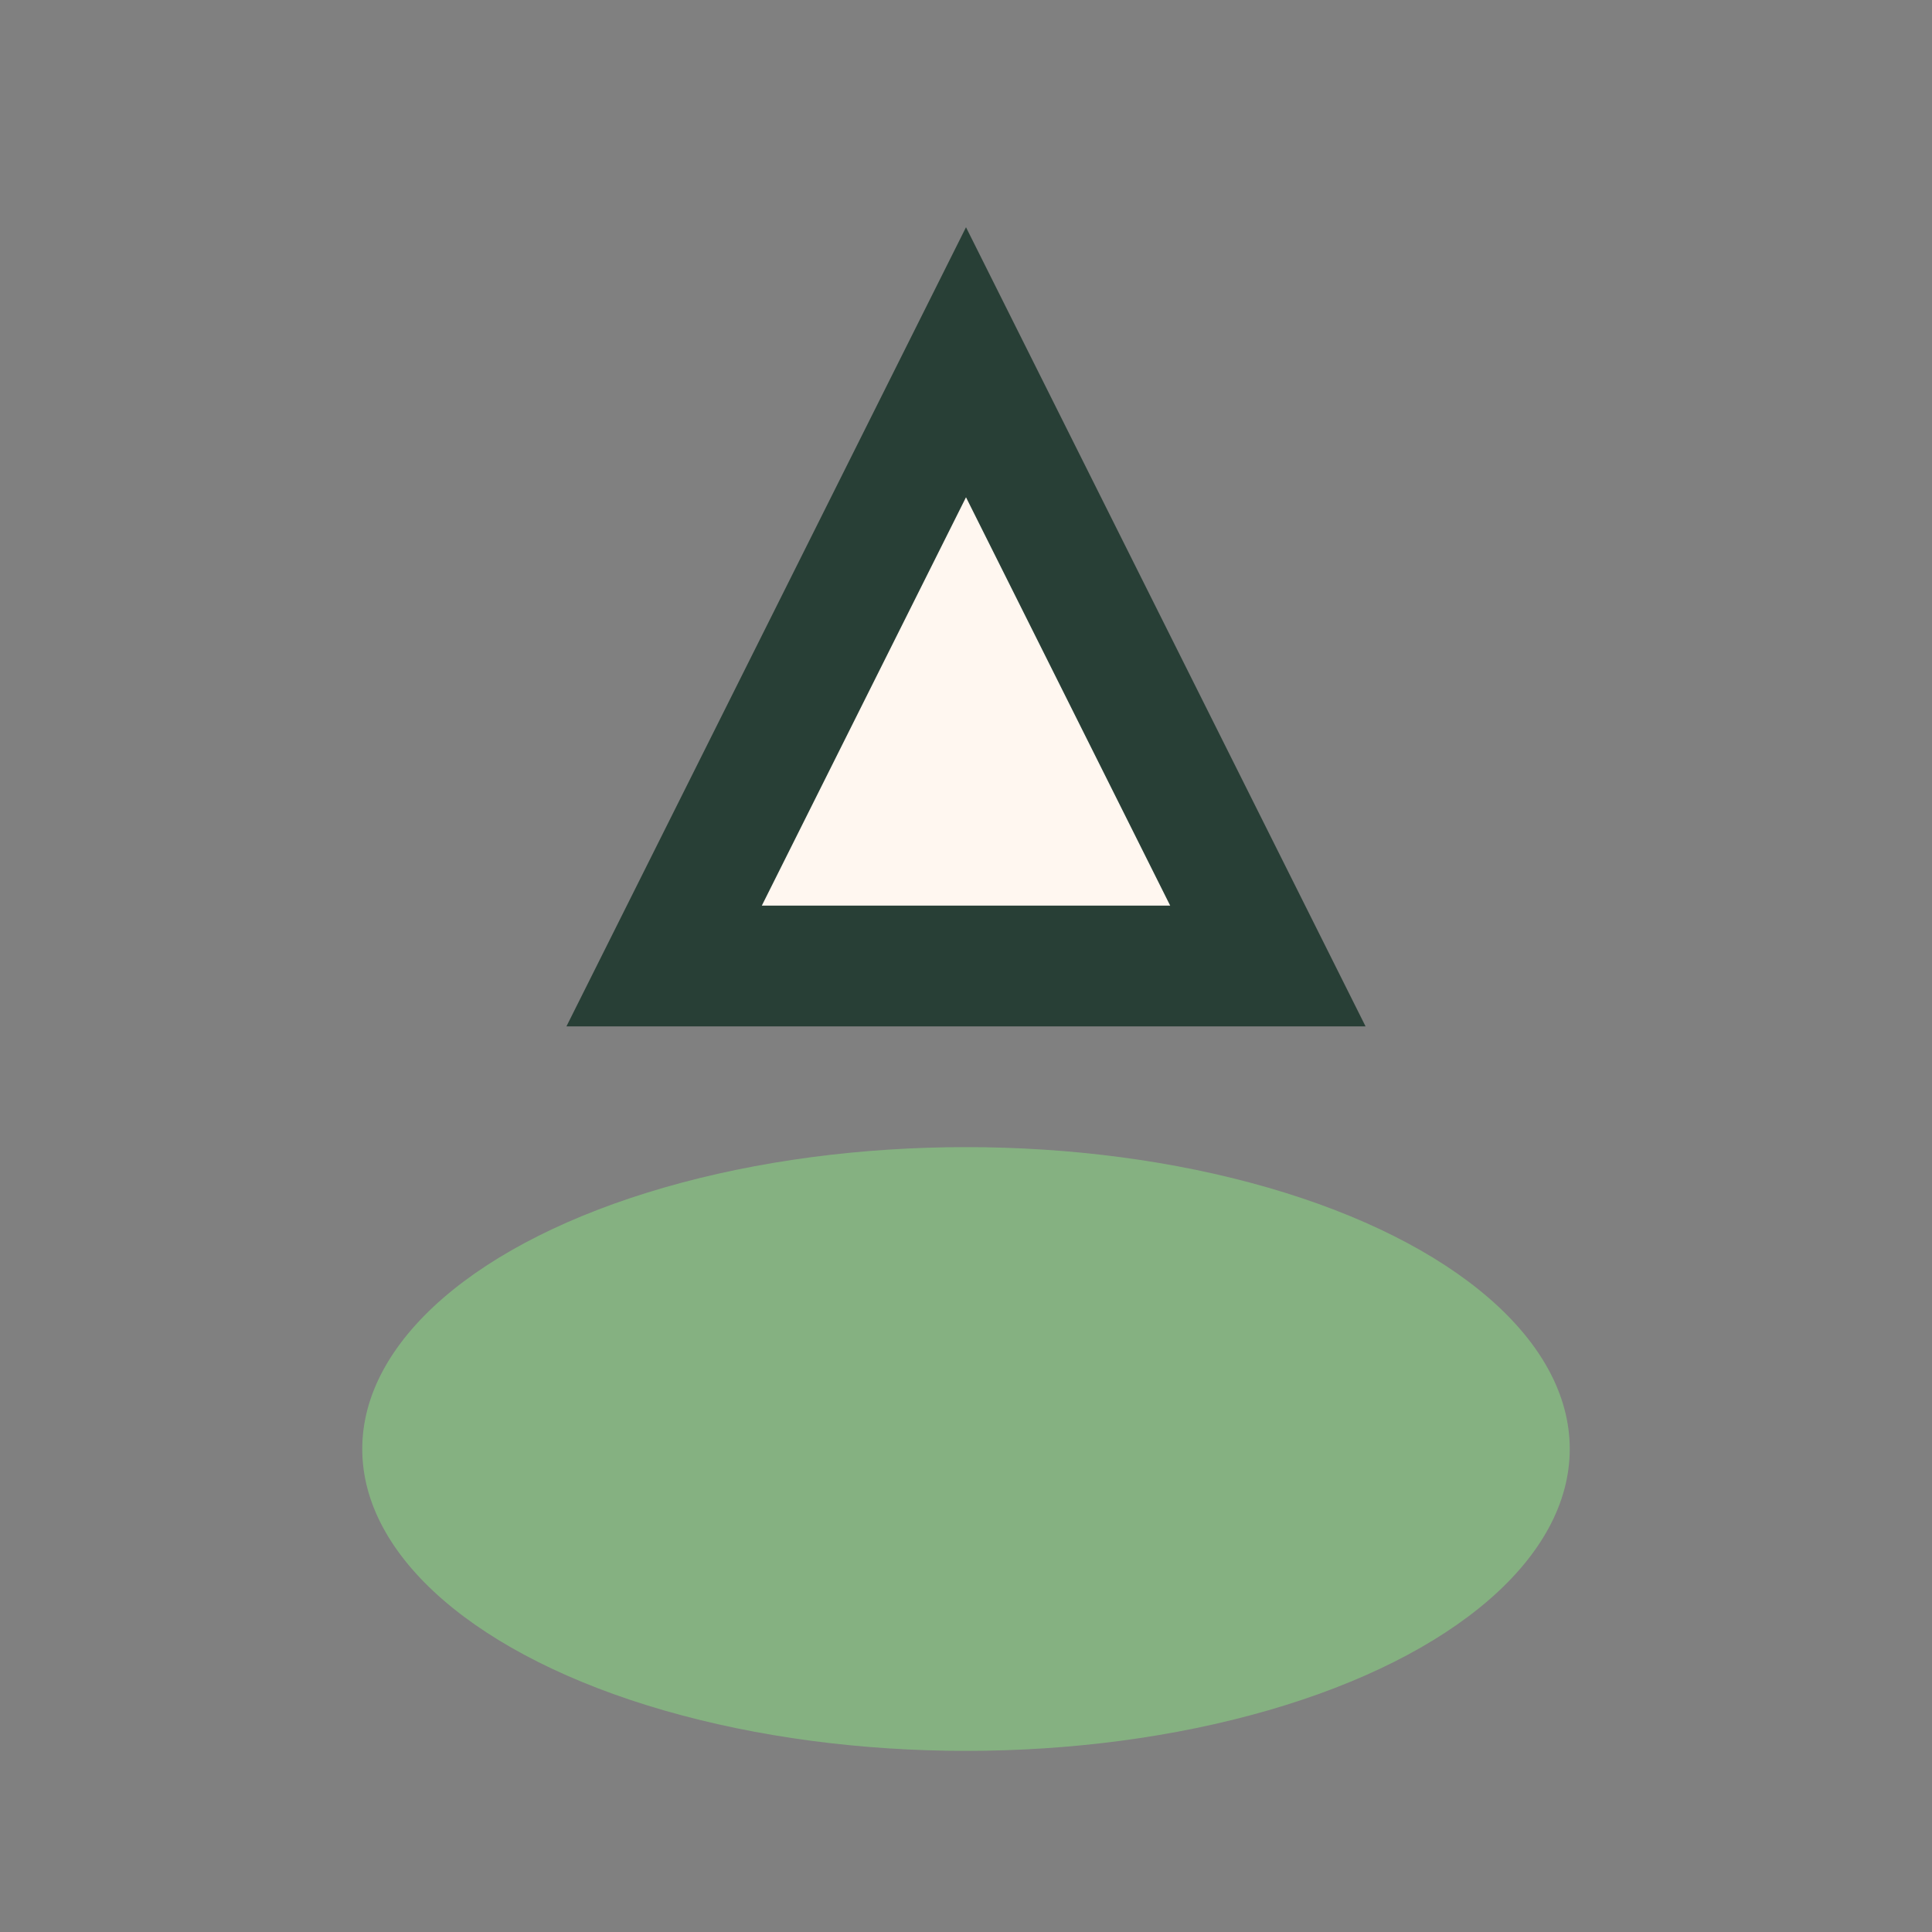 <?xml version="1.0" encoding="UTF-8"?>
<svg xmlns="http://www.w3.org/2000/svg" width="32" height="32" viewBox="0 0 32 32"><rect x="0" y="0" width="32" height="32" fill="#808080" stroke="none"/><ellipse cx="16" cy="24" rx="10" ry="5" fill="#85B181"/><path d="M16 6l-5 10h10z" fill="#FFF7F0" stroke="#283F36" stroke-width="2"/></svg>